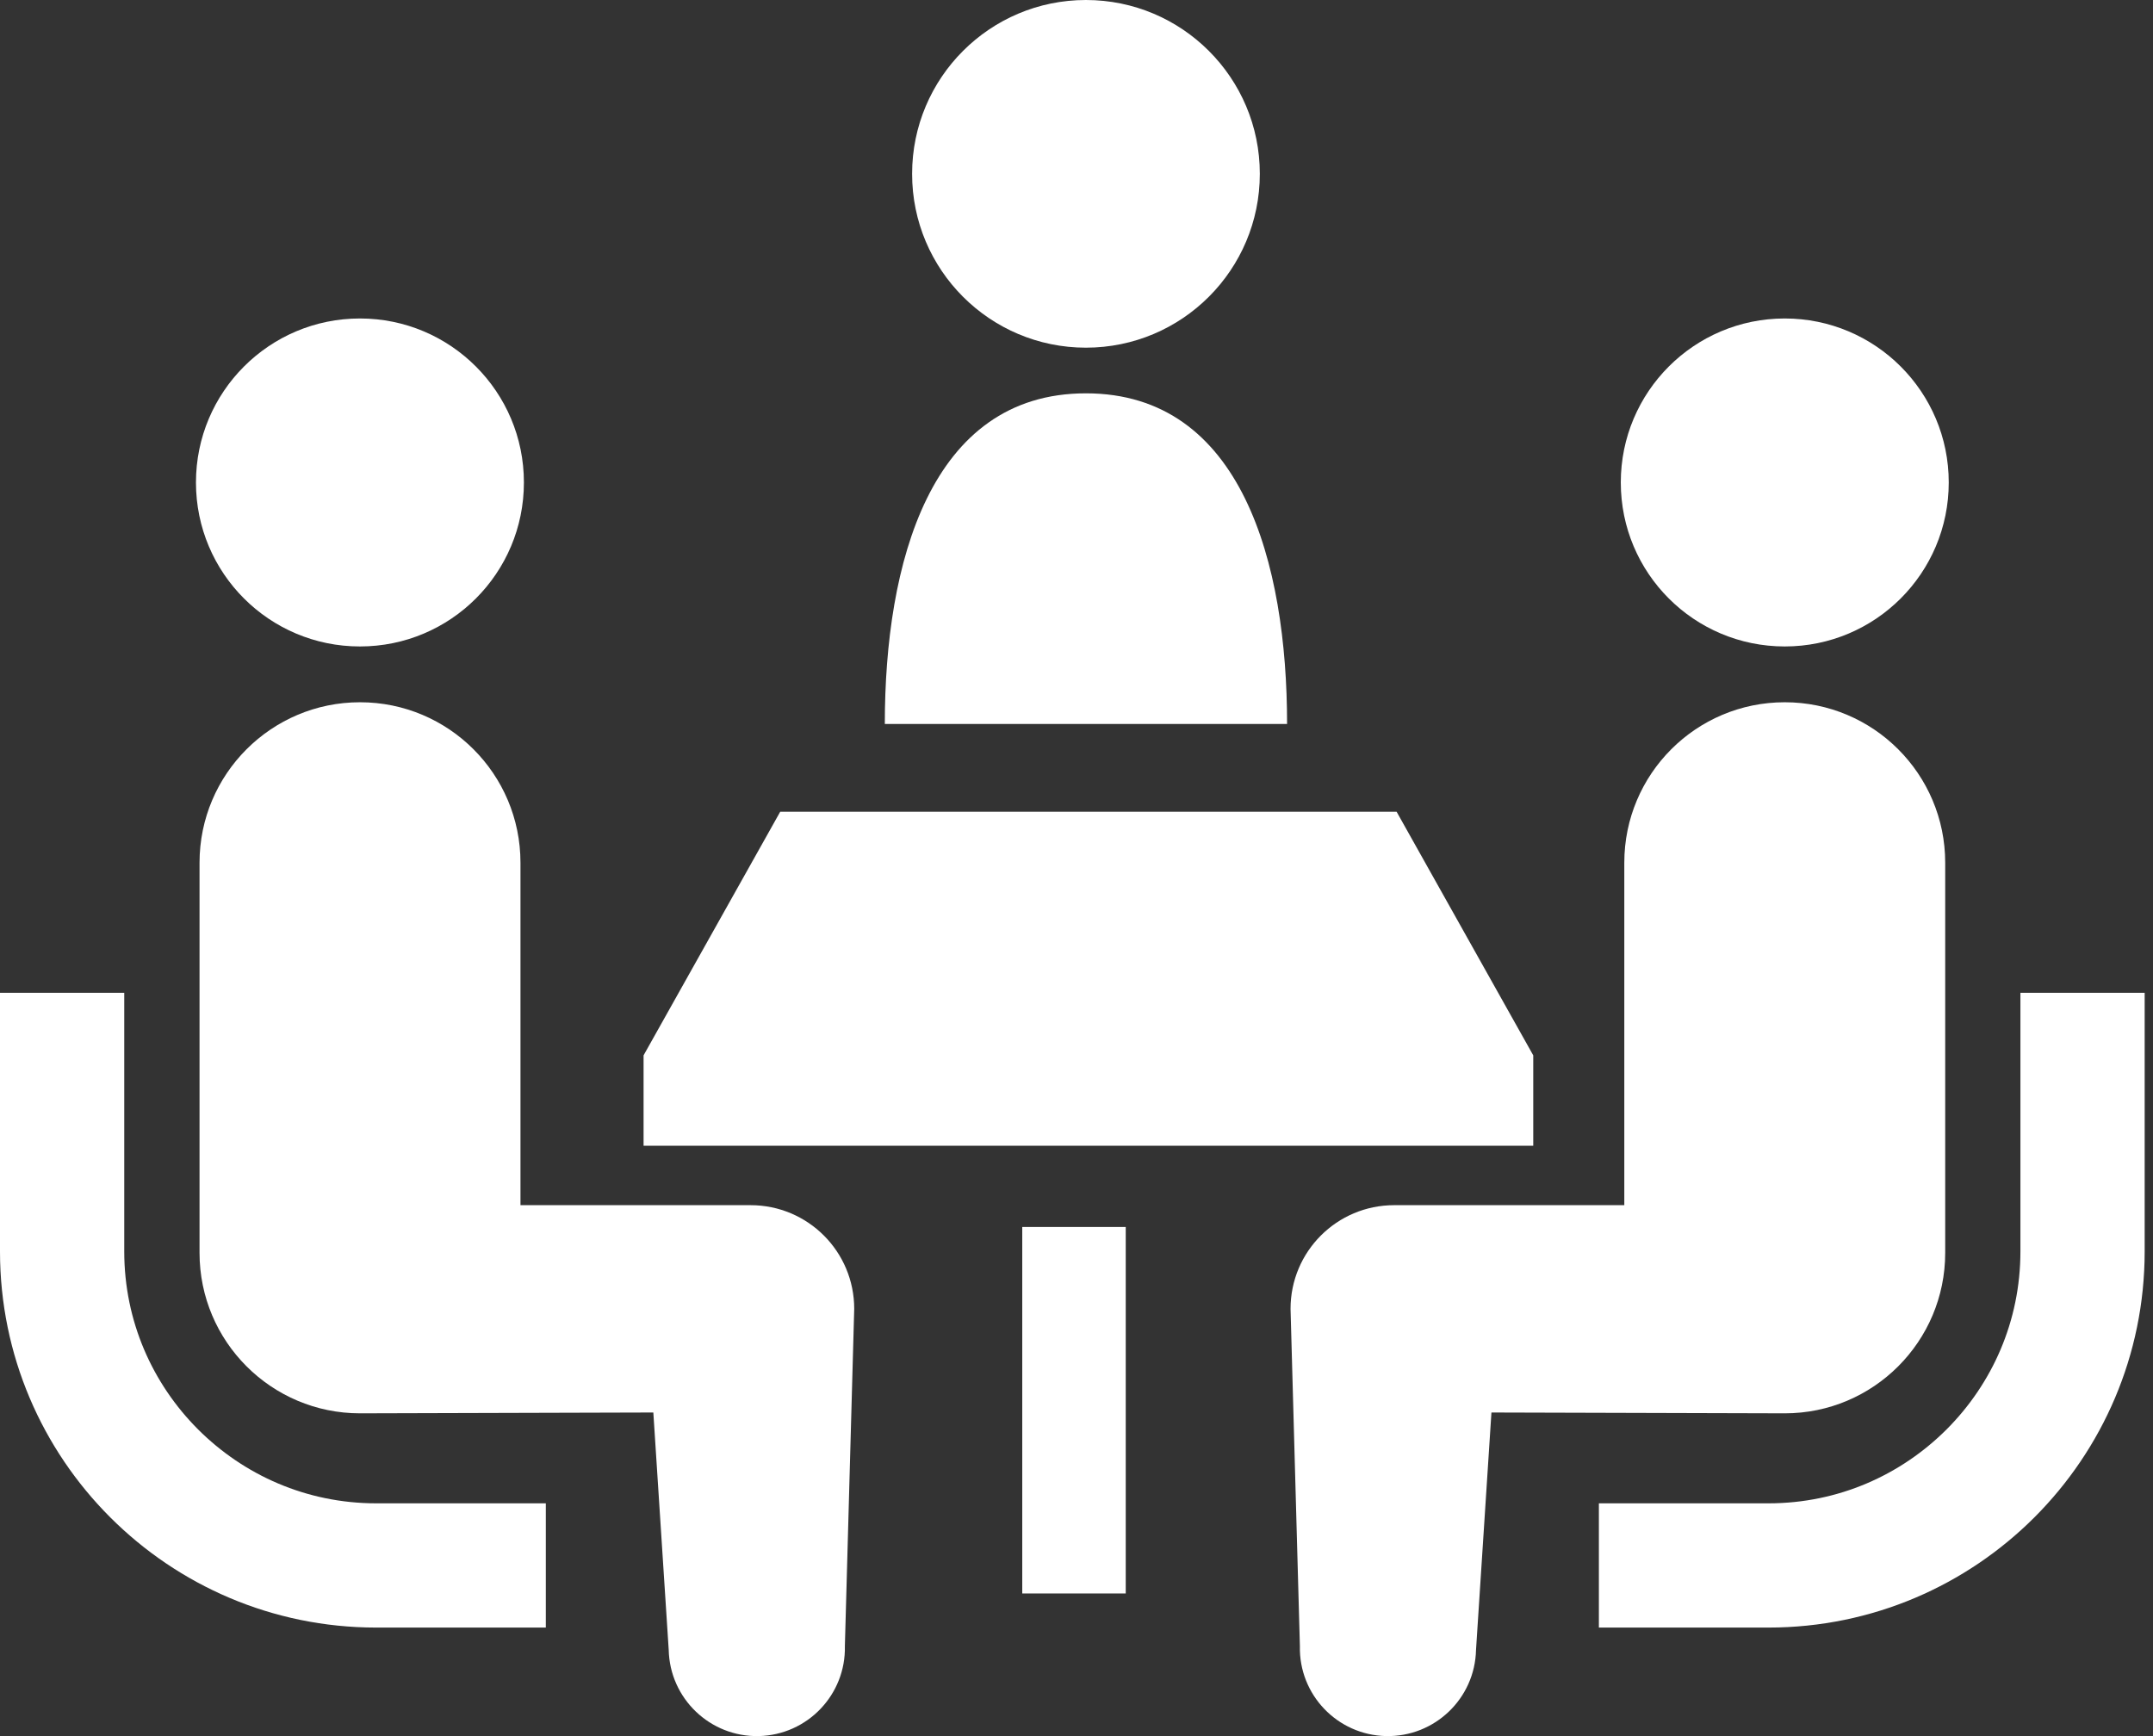 <svg width="62" height="50" viewBox="0 0 62 50" fill="none" xmlns="http://www.w3.org/2000/svg">
<rect x="0" y="0" width="62" height="50" fill="#333333" stroke="none"/>
<path d="M31.271 10.013C34.036 10.013 36.279 7.772 36.279 5.006C36.279 2.241 34.036 0 31.271 0C28.508 0 26.266 2.241 26.266 5.006C26.265 7.772 28.508 10.013 31.271 10.013Z" fill="white"/>
<path d="M31.271 11.328C26.779 11.328 25.48 16.235 25.48 20.85H37.064C37.064 16.235 35.766 11.328 31.271 11.328Z" fill="white"/>
<path d="M5.705 41.168C4.388 39.849 3.579 38.047 3.578 36.045V28.592H0V36.045C0.003 42.021 4.852 46.87 10.827 46.874H15.718V43.296H10.827C8.826 43.294 7.025 42.485 5.705 41.168Z" fill="white"/>
<path d="M10.365 18.618C12.975 18.618 15.087 16.506 15.087 13.895C15.087 11.287 12.975 9.172 10.365 9.172C7.757 9.172 5.643 11.288 5.643 13.895C5.643 16.506 7.757 18.618 10.365 18.618Z" fill="white"/>
<path d="M21.614 34.709H14.988V24.846C14.988 22.294 12.92 20.225 10.367 20.225C7.817 20.225 5.746 22.294 5.746 24.846V36.082C5.746 38.634 7.815 40.704 10.367 40.704C10.713 40.704 18.814 40.68 18.814 40.68L19.257 47.517C19.288 48.918 20.449 50.029 21.849 49.999C23.251 49.968 24.362 48.807 24.33 47.406L24.599 37.695C24.599 36.043 23.263 34.709 21.614 34.709Z" fill="white"/>
<path d="M58.182 28.592V36.045C58.181 38.047 57.372 39.849 56.055 41.168C54.735 42.485 52.935 43.294 50.933 43.296H46.043V46.874H50.933C56.908 46.87 61.757 42.021 61.76 36.045V28.592H58.182Z" fill="white"/>
<path d="M51.396 18.618C54.004 18.618 56.118 16.506 56.118 13.895C56.118 11.287 54.004 9.172 51.396 9.172C48.786 9.172 46.674 11.288 46.674 13.895C46.674 16.506 48.786 18.618 51.396 18.618Z" fill="white"/>
<path d="M56.016 36.082V24.846C56.016 22.294 53.946 20.225 51.396 20.225C48.842 20.225 46.775 22.294 46.775 24.846V34.709H40.149C38.5 34.709 37.164 36.043 37.164 37.694L37.433 47.406C37.4 48.807 38.511 49.968 39.913 49.999C41.313 50.028 42.474 48.918 42.505 47.517L42.949 40.68C42.949 40.68 51.049 40.704 51.396 40.704C53.948 40.704 56.016 38.634 56.016 36.082Z" fill="white"/>
<path d="M44.153 30.394L40.218 23.378H22.468L18.533 30.394V32.997H44.153V30.394Z" fill="white"/>
<path d="M32.418 35.337H29.438V45.892H32.418V35.337Z" fill="white"/>
</svg>
